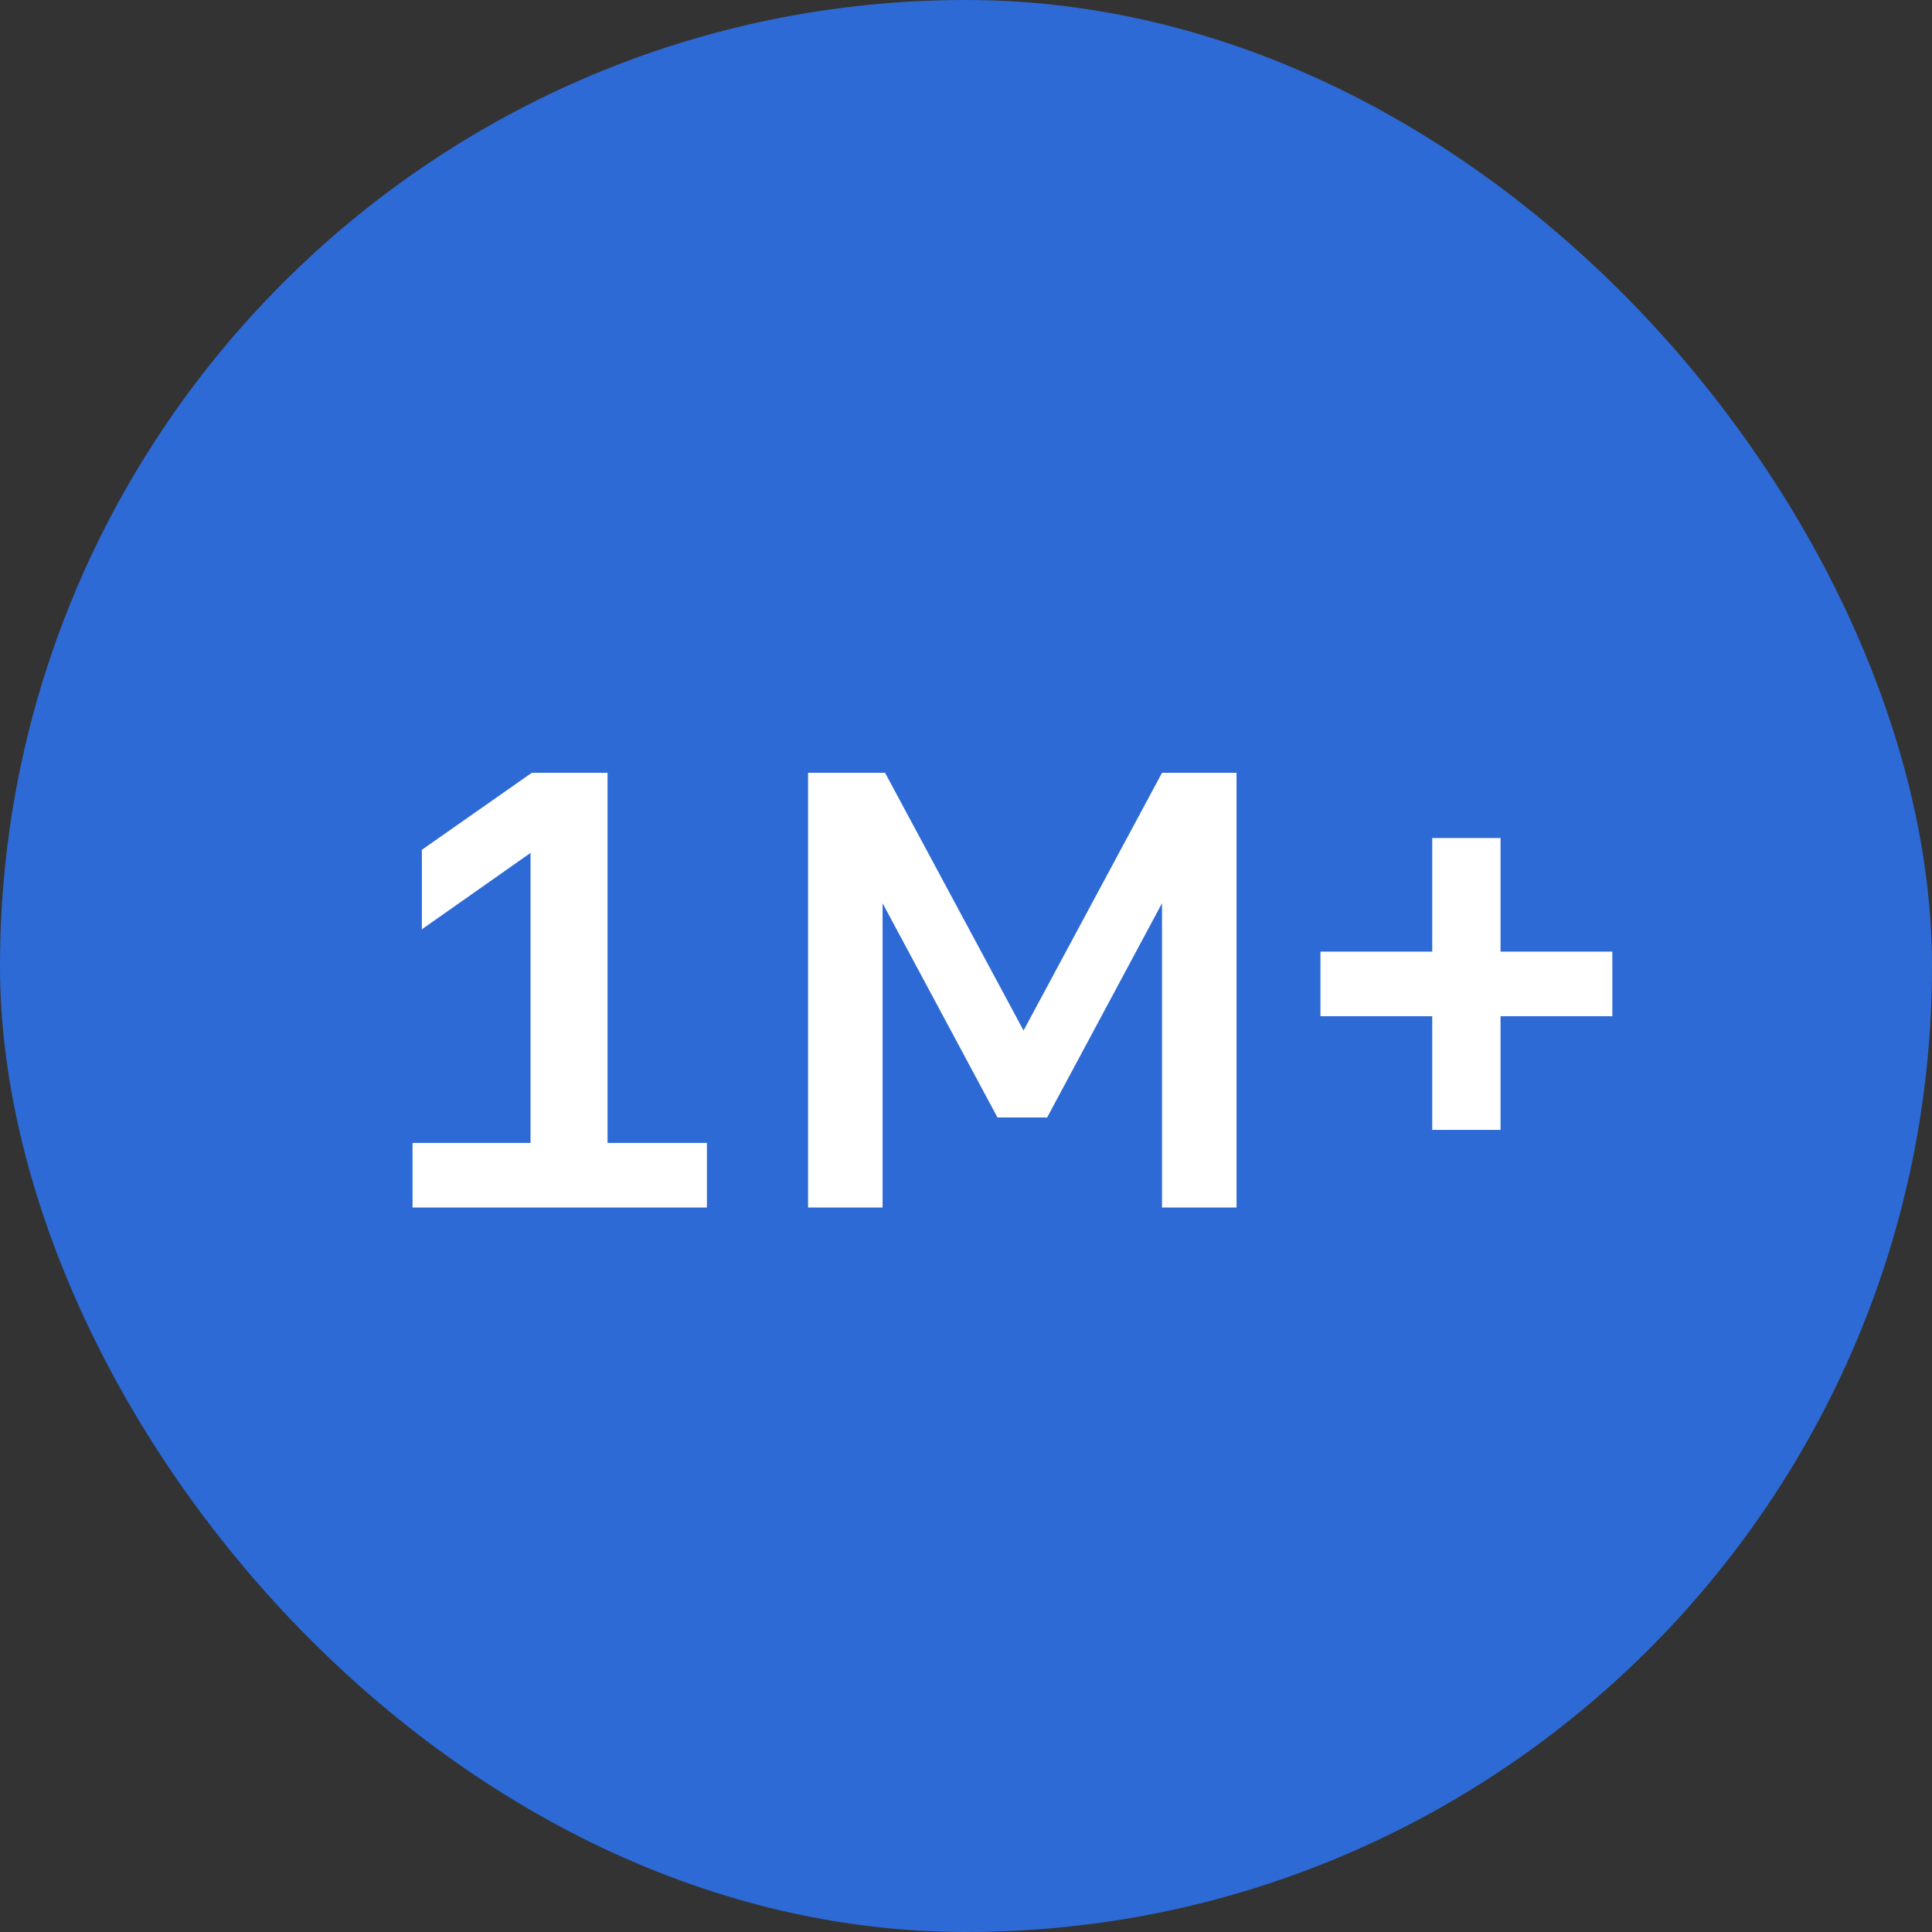 <svg width="56" height="56" viewBox="0 0 56 56" fill="none" xmlns="http://www.w3.org/2000/svg">
<rect x="0" y="0" width="56" height="56" fill="#333333" stroke="none"/>
<rect width="56" height="56" rx="28" fill="#2D6AD5"/>
<path d="M20.49 35H11.958V33.128H15.378V24.722L12.228 26.936V24.632L15.414 22.4H17.61V33.128H20.49V35ZM23.422 35V22.4H25.654L29.668 29.87L33.682 22.4H35.842V35H33.682V26.18L30.352 32.39H28.912L25.582 26.18V35H23.422ZM41.514 32.75V29.456H38.274V27.584H41.514V24.29H43.494V27.584H46.734V29.456H43.494V32.75H41.514Z" fill="white"/>
</svg>
